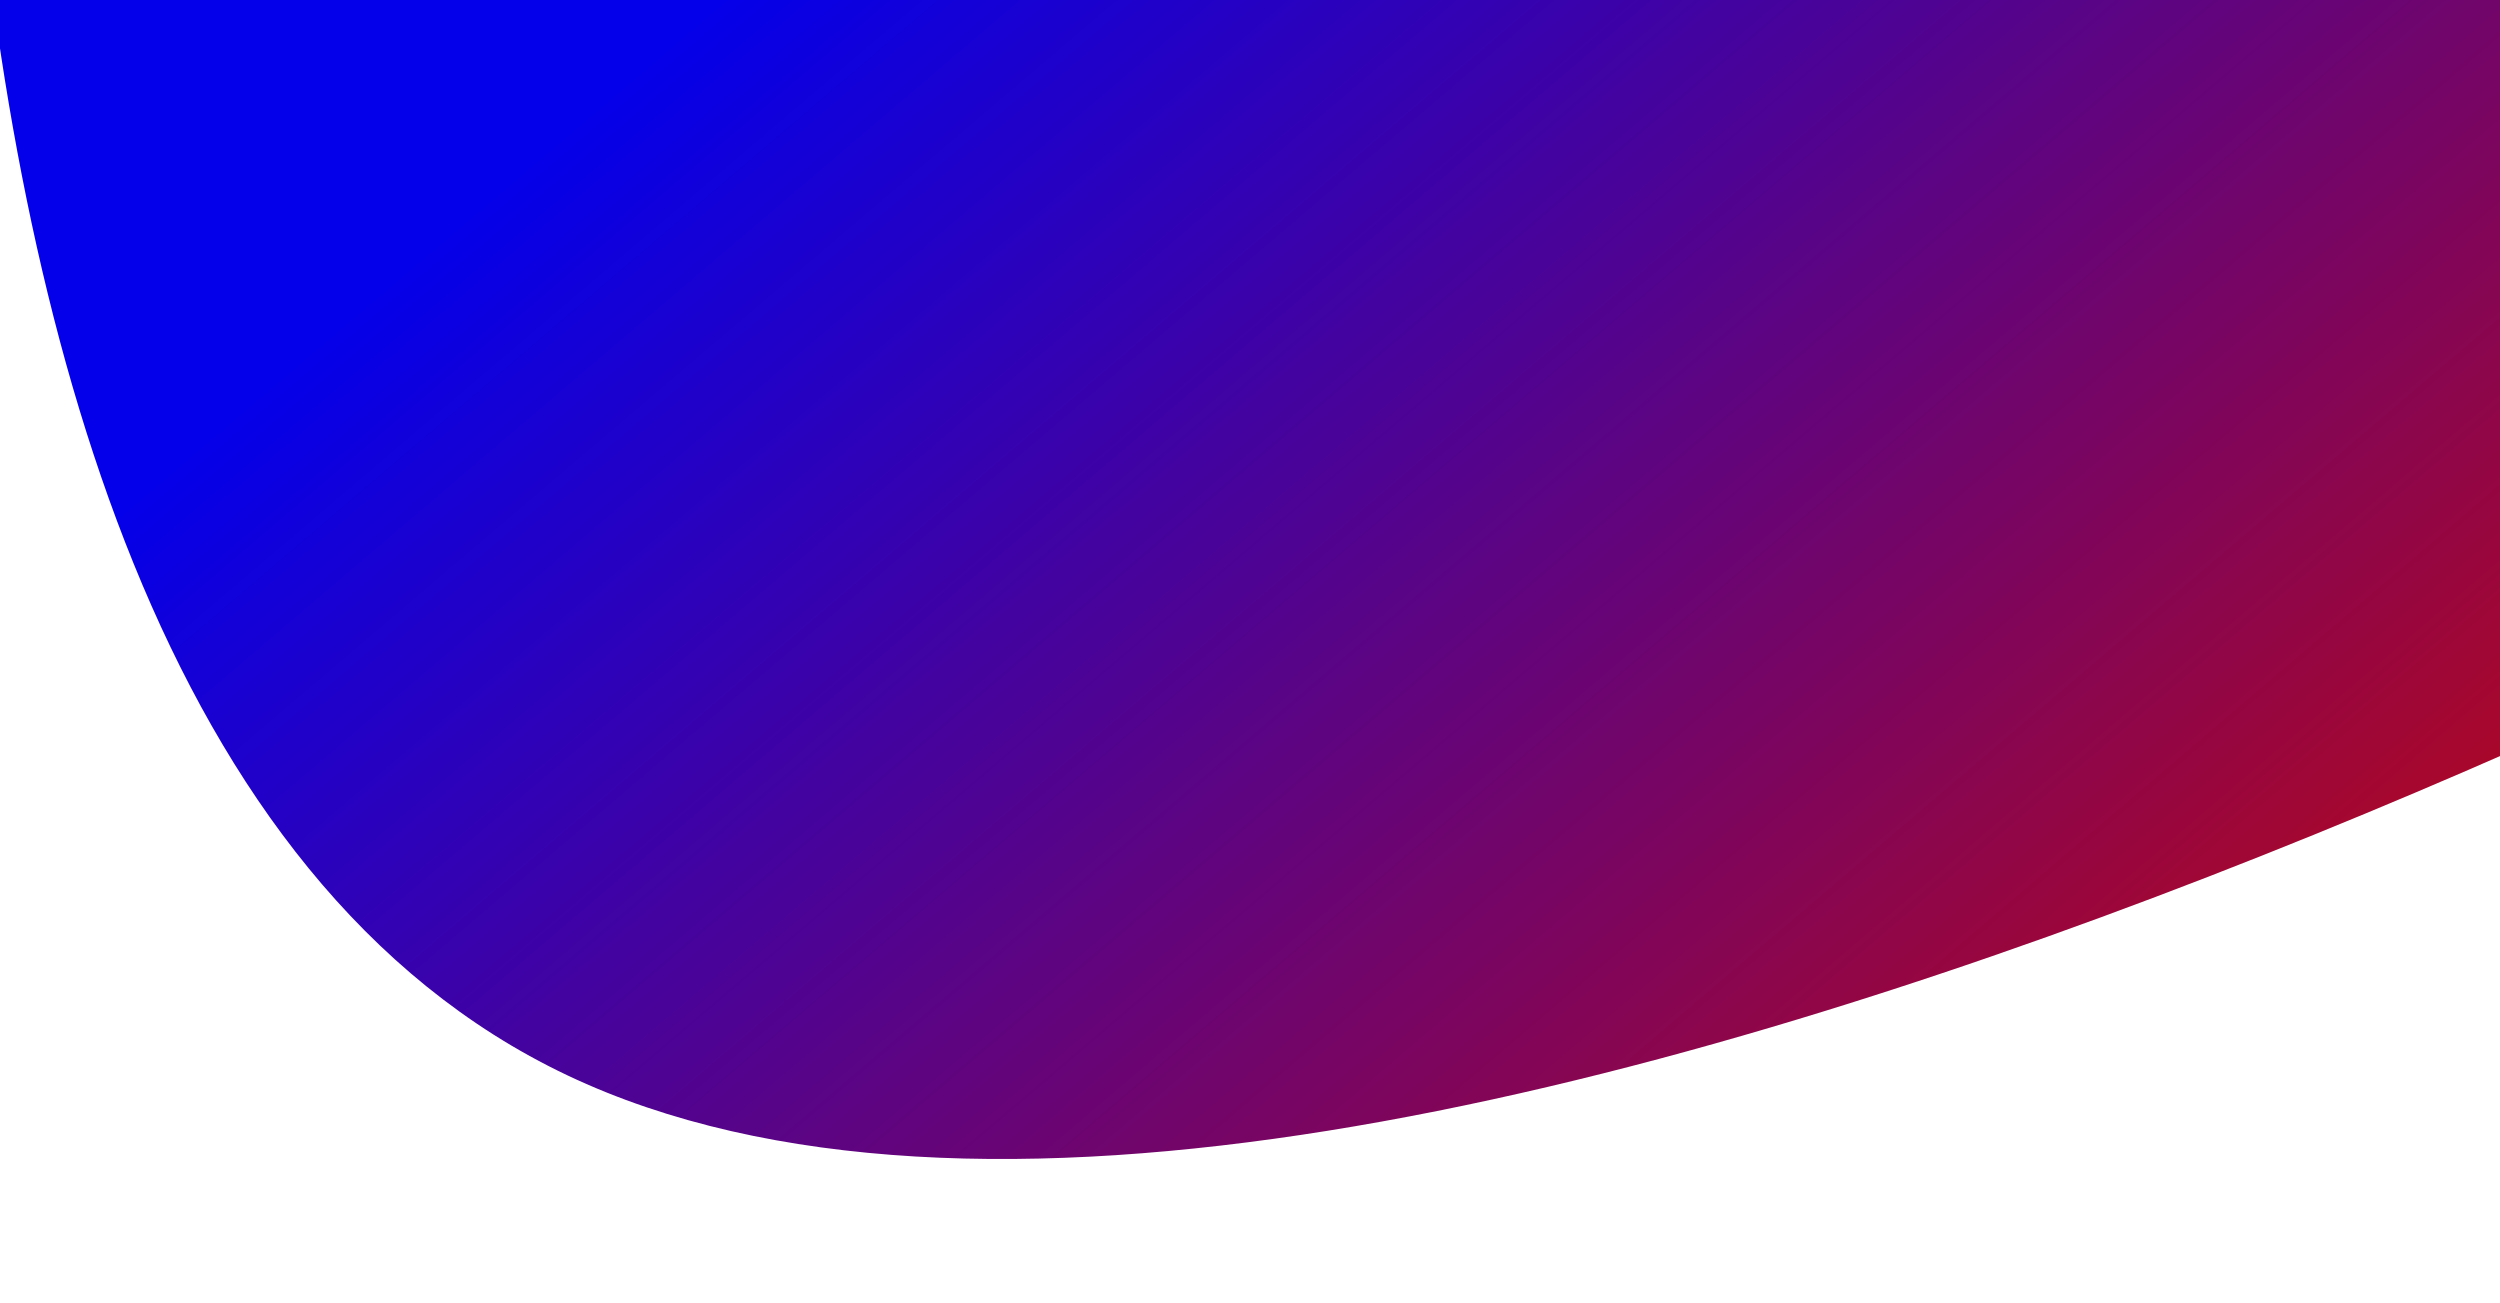 <svg xmlns="http://www.w3.org/2000/svg" xmlns:xlink="http://www.w3.org/1999/xlink" width="1920" height="1001" viewBox="0 0 1920 1001"><defs><clipPath id="clip-path"><rect id="Rectángulo_537" data-name="Rectángulo 537" width="1920" height="1001" fill="#fff"/></clipPath><linearGradient id="linear-gradient" x1="0.195" y1="0.481" x2="0.448" y2="1.051" gradientUnits="objectBoundingBox"><stop offset="0" stop-color="#0400e9"/><stop offset="1" stop-color="#bf0811"/></linearGradient></defs><g id="Enmascarar_grupo_1" data-name="Enmascarar grupo 1" clip-path="url(#clip-path)"><path id="Trazado_382" data-name="Trazado 382" d="M241.628,192.5,2424.4,0l-77.518,1984.812s-1593.5,425.909-2119.819-22.169S241.628,192.5,241.628,192.5Z" transform="matrix(0.966, -0.259, 0.259, 0.966, -292.139, -1011.359)" fill="url(#linear-gradient)"/></g></svg> 
